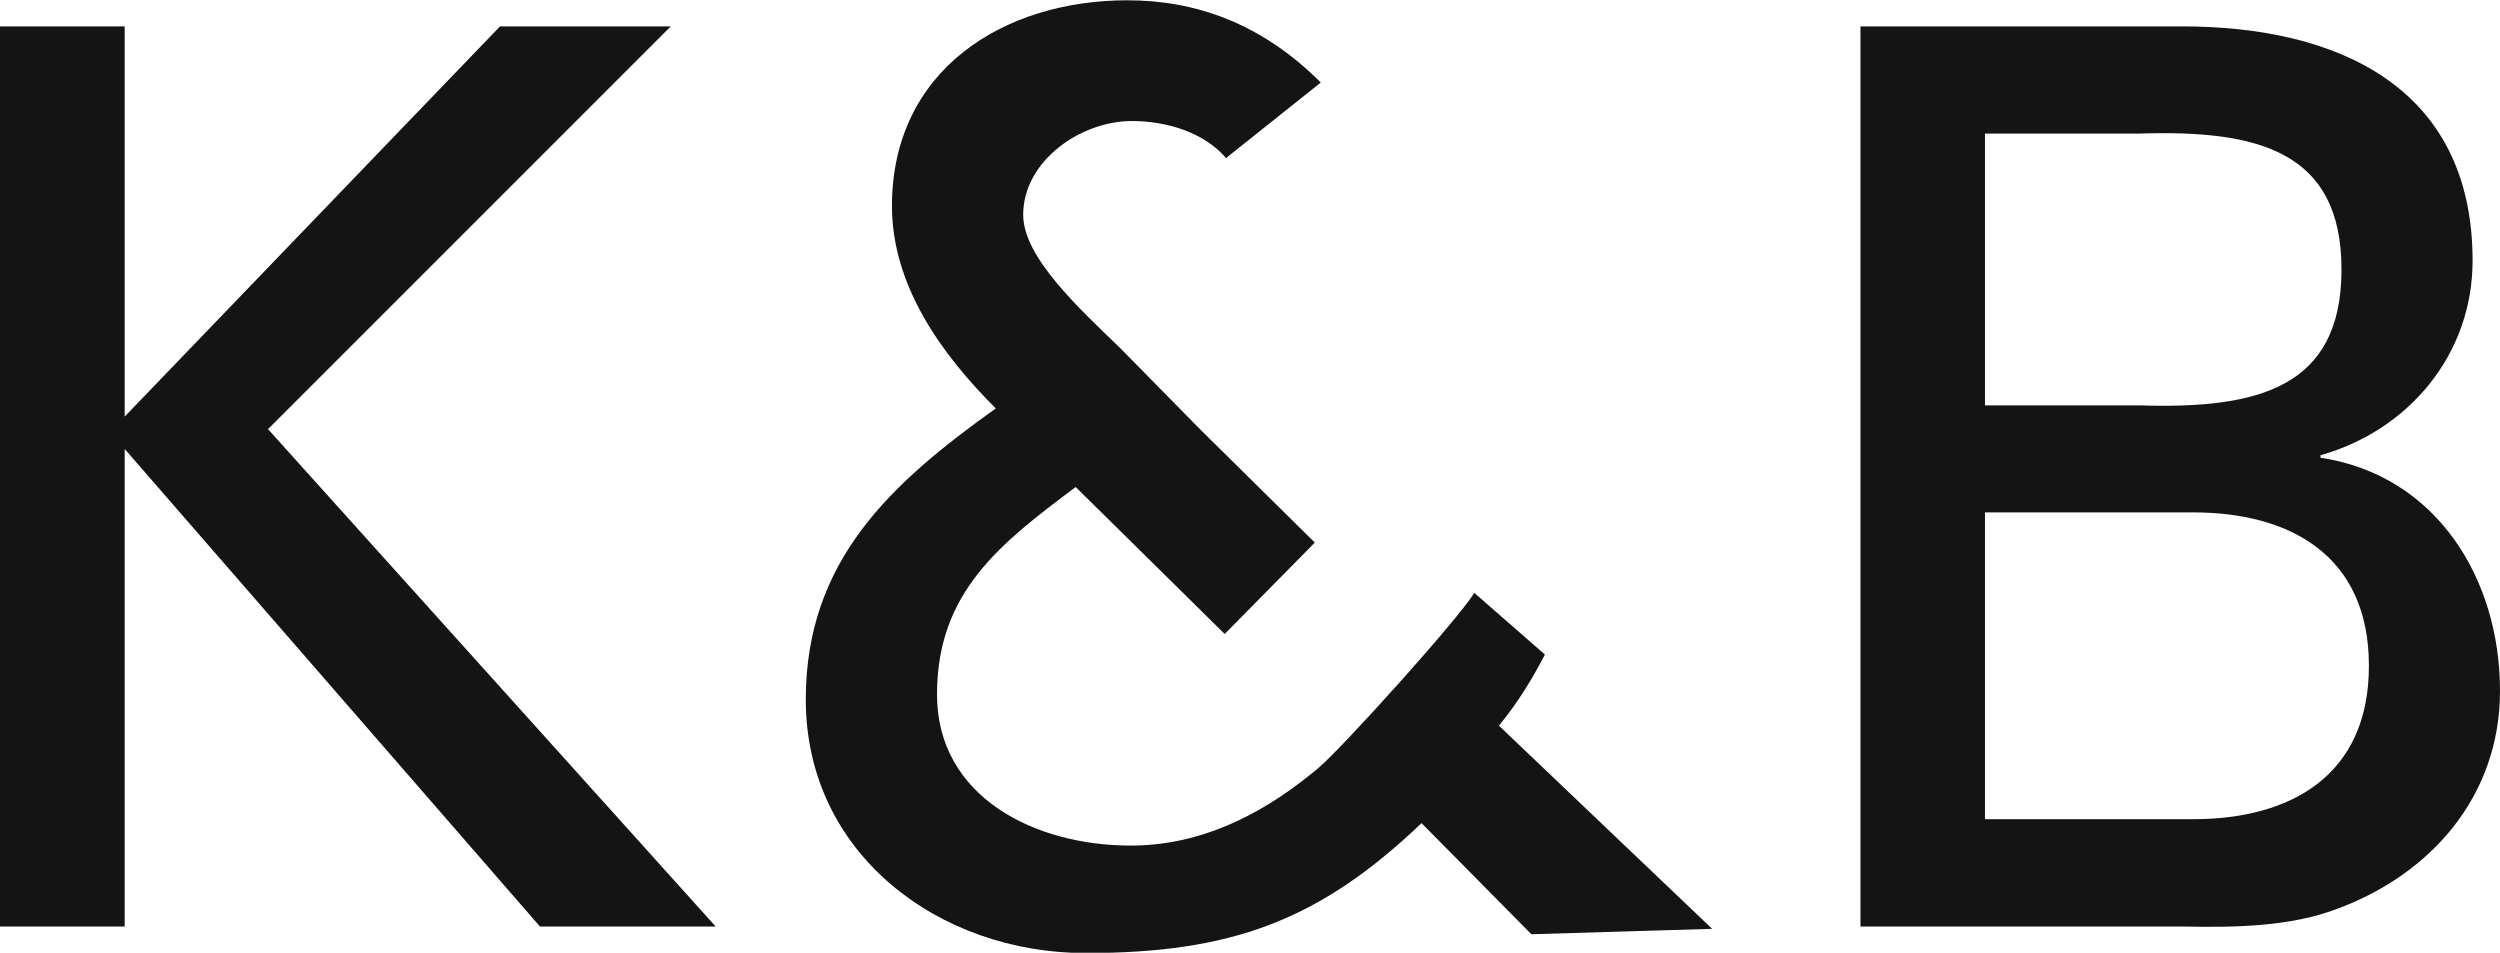 <?xml version="1.0" encoding="UTF-8"?>
<svg id="Ebene_2" xmlns="http://www.w3.org/2000/svg" viewBox="0 0 171.45 65.34">
  <defs>
    <style>
      .cls-1 {
        fill: #141414;
      }
    </style>
  </defs>
  <g id="Ebene_1-2" data-name="Ebene_1">
    <g>
      <path class="cls-1" d="M0,63.54V1.81h8.55v26.76L34.29,1.81h11.71l-27.62,27.62,30.7,34.11h-12.05L8.55,30.79v32.75H0Z"/>
      <path class="cls-1" d="M127.59,63.54V1.81h22.06c10.6,0,19.92,4.11,19.92,16.07,0,6.41-4.36,11.63-10.43,13.34v.17c7.95,1.2,12.31,8.29,12.31,15.99,0,7.18-4.7,12.57-11.2,14.96-3.16,1.2-6.93,1.28-10.6,1.2h-22.06ZM136.13,27.8h10.6c8.12.26,13.85-1.2,13.85-9.32s-5.73-9.58-13.85-9.32h-10.6v18.64ZM136.13,56.18h14.28c6.58,0,12.05-2.91,12.05-10.52s-5.47-10.52-12.05-10.52h-14.28v21.03Z"/>
      <path class="cls-1" d="M102.81,49.75c1.25-1.52,2.26-3.16,3.14-4.86l-4.84-4.23c-1.2,1.92-9.07,10.63-10.62,11.94-.04.03-.07.06-.1.09-.35.29-.55.45-.55.45h0c-3.46,2.78-7.55,4.85-12.3,4.85-6.59,0-13.28-3.34-13.28-10.37s4.37-10.37,9.51-14.22l10.22,10.08,6.18-6.27-7.84-7.74-5.48-5.57c-2.83-2.74-6.68-6.25-6.68-9.17,0-3.69,3.94-6.43,7.45-6.43,2.43,0,4.98.8,6.46,2.54l6.5-5.18c-4.12-4.12-8.66-5.64-13.27-5.64-8.48,0-16.14,4.77-16.14,14.11,0,5.48,3.43,10.2,7.12,13.88-7.2,5.14-13.03,10.45-13.03,19.96,0,10.62,9.17,17.39,19.19,17.39s16.03-2.23,23.04-8.91l7.53,7.62,12.4-.37-14.62-13.93Z"/>
    </g>
  </g>
</svg>